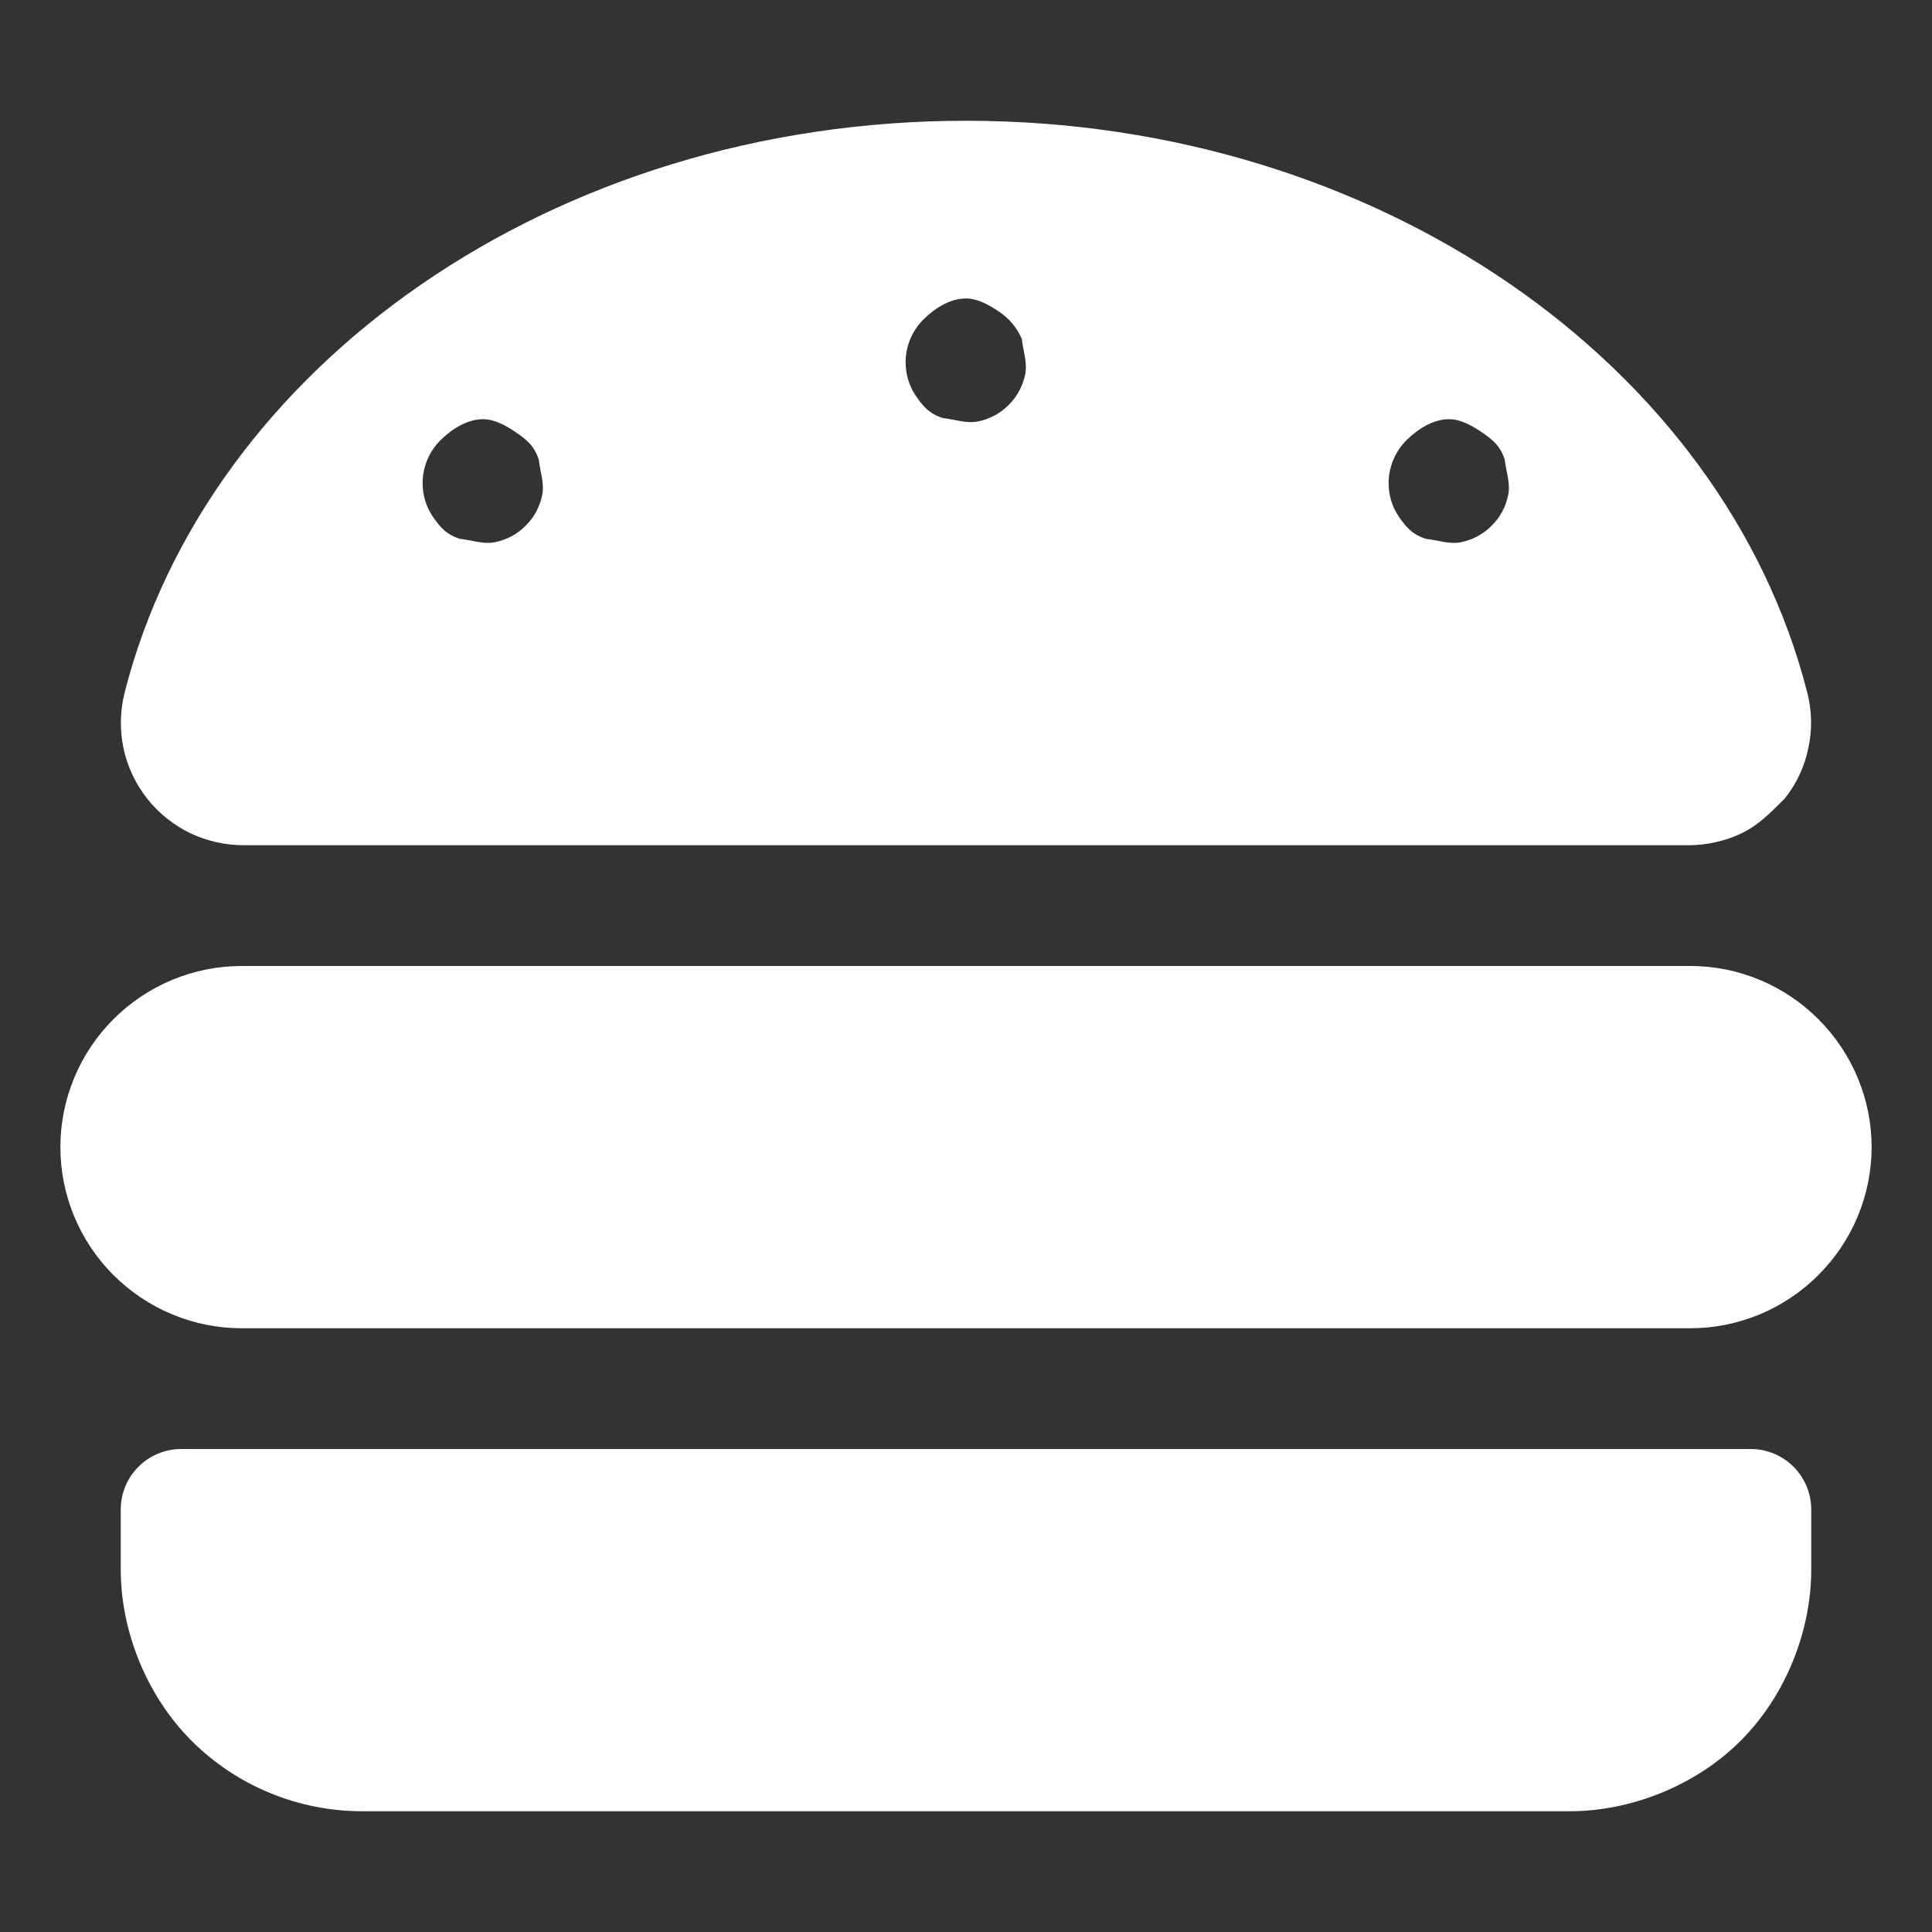<svg xmlns="http://www.w3.org/2000/svg" xmlns:xlink="http://www.w3.org/1999/xlink" width="100" zoomAndPan="magnify" viewBox="0 0 75 75" height="100" preserveAspectRatio="xMidYMid meet" version="1.0"><rect x="0" y="0" width="75" height="75" fill="#333333" stroke="none"/><path fill="#ffffff" d="M 70.59 39.566 C 71.91 40.883 72.656 42.672 72.656 44.531 C 72.656 46.391 71.91 48.18 70.59 49.496 C 69.273 50.816 67.484 51.562 65.625 51.562 L 9.375 51.562 C 7.512 51.562 5.723 50.816 4.402 49.496 C 3.086 48.18 2.344 46.391 2.344 44.531 C 2.344 42.672 3.086 40.883 4.402 39.566 C 5.723 38.246 7.512 37.5 9.375 37.5 L 65.625 37.5 C 67.484 37.5 69.273 38.246 70.59 39.566 Z M 69.625 56.938 C 70.062 57.379 70.312 57.977 70.312 58.594 L 70.312 60.938 C 70.312 63.297 69.332 65.816 67.574 67.574 C 65.816 69.332 63.297 70.312 60.938 70.312 L 14.062 70.312 C 11.578 70.312 9.191 69.332 7.434 67.574 C 5.676 65.816 4.688 63.297 4.688 60.938 L 4.688 58.594 C 4.688 57.977 4.934 57.379 5.375 56.938 C 5.812 56.5 6.41 56.25 7.031 56.25 L 67.969 56.25 C 68.582 56.25 69.184 56.5 69.625 56.938 Z M 7.383 32.344 C 6.727 32.02 6.156 31.566 5.707 30.996 C 5.262 30.426 4.949 29.766 4.797 29.062 C 4.645 28.344 4.66 27.613 4.832 26.91 C 8.055 14.211 21.461 4.688 37.5 4.688 C 53.539 4.688 66.941 14.211 70.164 26.91 C 70.34 27.613 70.355 28.344 70.195 29.062 C 70.047 29.766 69.742 30.426 69.285 30.996 C 68.715 31.566 68.277 32.02 67.617 32.344 C 66.973 32.652 66.254 32.812 65.523 32.812 L 9.473 32.812 C 8.75 32.812 8.035 32.652 7.383 32.344 Z M 54.594 17.094 C 54.156 17.535 53.906 18.133 53.906 18.75 C 53.906 19.219 54.039 19.672 54.301 20.055 C 54.566 20.434 54.801 20.742 55.355 20.918 C 55.781 20.961 56.25 21.137 56.703 21.051 C 57.156 20.961 57.582 20.742 57.906 20.406 C 58.242 20.082 58.461 19.656 58.551 19.203 C 58.637 18.75 58.461 18.281 58.418 17.855 C 58.242 17.301 57.934 17.066 57.555 16.801 C 57.172 16.539 56.719 16.273 56.25 16.273 C 55.633 16.273 55.035 16.656 54.594 17.094 Z M 35.844 12.406 C 35.406 12.844 35.156 13.441 35.156 14.062 C 35.156 14.523 35.289 14.984 35.551 15.367 C 35.816 15.746 36.051 16.055 36.605 16.23 C 37.031 16.273 37.5 16.449 37.953 16.363 C 38.406 16.273 38.832 16.055 39.156 15.719 C 39.492 15.395 39.711 14.969 39.801 14.52 C 39.887 14.066 39.711 13.594 39.668 13.164 C 39.492 12.738 39.184 12.371 38.805 12.113 C 38.422 11.855 37.969 11.586 37.5 11.586 C 36.883 11.586 36.285 11.965 35.844 12.406 Z M 17.094 17.094 C 16.656 17.535 16.406 18.133 16.406 18.75 C 16.406 19.219 16.539 19.672 16.801 20.055 C 17.066 20.434 17.301 20.742 17.855 20.918 C 18.281 20.961 18.75 21.137 19.203 21.051 C 19.656 20.961 20.082 20.742 20.406 20.406 C 20.742 20.082 20.961 19.656 21.051 19.203 C 21.137 18.75 20.961 18.281 20.918 17.855 C 20.742 17.301 20.434 17.066 20.055 16.801 C 19.672 16.539 19.219 16.273 18.75 16.273 C 18.137 16.273 17.535 16.656 17.094 17.094 Z M 17.094 17.094 " fill-opacity="1" fill-rule="nonzero"/></svg>